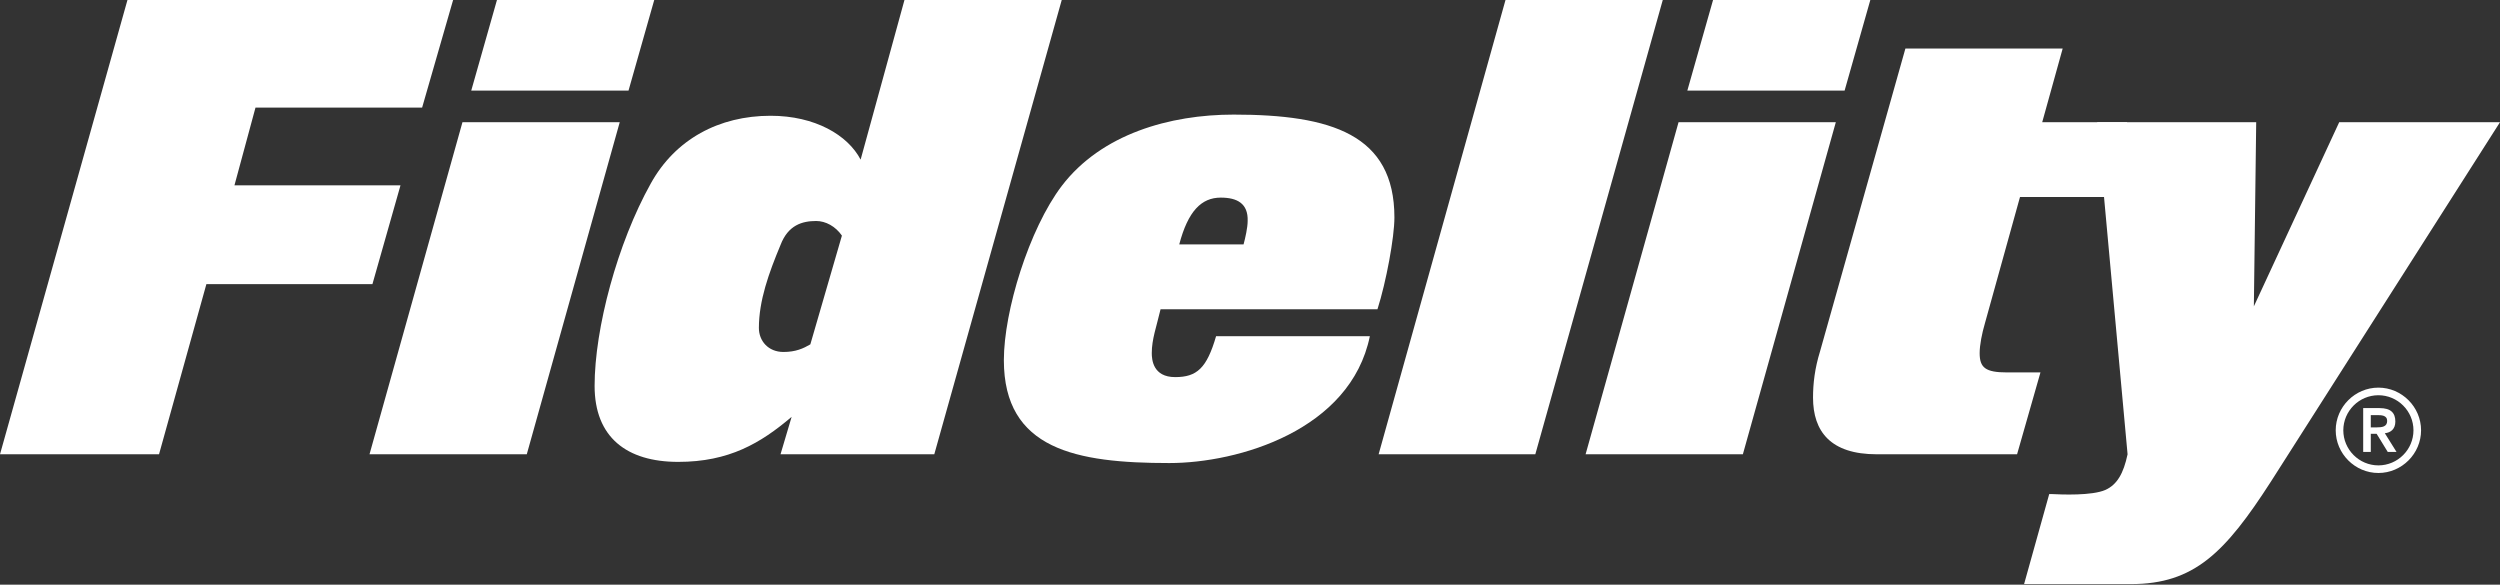 <svg version="1.1" id="Layer_1" xmlns:x="ns_extend;" xmlns:i="ns_ai;" xmlns:graph="ns_graphs;" xmlns="http://www.w3.org/2000/svg" xmlns:xlink="http://www.w3.org/1999/xlink" x="0px" y="0px" viewBox="0 0 427.6 100" style="enable-background:new 0 0 427.6 100;" xml:space="preserve">
 <rect x="0" y="0" width="427.6" height="100" fill="#333333" stroke="none"/>
 <style type="text/css">
  .st0{fill:#FFFFFF;}
 </style>
 <g>
  <polygon class="st0" points="27.2,77.7 0,77.7 21.8,0 77.5,0 72.2,18.4 43.7,18.4 40.1,31.7 68.5,31.7 63.7,48.6 35.3,48.6 	">
  </polygon>
  <path class="st0" d="M90.1,77.7H63.2l15.9-56.8H106L90.1,77.7z M107.5,15.5H80.6L85,0h26.9L107.5,15.5z">
  </path>
  <path class="st0" d="M159.8,77.7h-26.3l1.9-6.4c-5.3,4.5-10.7,7.7-19.4,7.7c-8.8,0-14.3-4.2-14.3-13c0-9.8,3.9-24.4,9.6-34.6
		c4.2-7.6,11.7-11.6,20.5-11.6c7.6,0,13.2,3.3,15.4,7.5L154.7,0h26.9L159.8,77.7z M139.6,37.8c-2.4,0-4.8,0.7-6.1,4.1
		c-2,4.8-3.7,9.5-3.7,14.2c0,2.2,1.6,4.1,4.2,4.1c2.1,0,3.4-0.6,4.6-1.3l5.4-18.6C142.9,38.7,141.2,37.8,139.6,37.8">
  </path>
  <path class="st0" d="M235.6,52.9h-37.1c-0.7,3-1.5,5.1-1.5,7.5c0,1.1,0.2,4.1,4,4.1c3.7,0,5.4-1.5,7-7h26.3
		c-3.3,16.1-22.5,21.7-34.3,21.7c-15.9,0-28.3-2.3-28.3-17.6c0-8.4,4.3-22.4,9.9-29.8c6.8-8.9,18.5-12.2,29.4-12.2
		c16.7,0,27.5,3.4,27.5,17.6C238.5,40.6,237.1,48.2,235.6,52.9 M208.8,33.8c-3.3,0-5.6,2.3-7.1,8h11c0.3-1.1,0.7-2.9,0.7-4
		C213.5,34.8,211.6,33.8,208.8,33.8">
  </path>
  <polygon class="st0" points="262.6,77.7 235.8,77.7 257.5,0 284.4,0 	">
  </polygon>
  <path class="st0" d="M298.1,77.7h-26.9l15.9-56.8h26.9L298.1,77.7z M315.5,15.5h-26.9L293,0h26.9L315.5,15.5z">
  </path>
  <path class="st0" d="M363.8,20.9l2.3,12.8h-20.6l-6,21.6c-0.5,1.7-0.9,3.7-0.9,5.1c0,2.5,1,3.3,4.7,3.3h5.7l-4,14h-24
		c-7.9,0-10.9-3.9-10.9-9.7c0-2.4,0.3-5,1.2-7.9l14.6-51.8h26.9l-3.5,12.6H363.8z">
  </path>
  <path class="st0" d="M406.8,66.3c-4,0-7.3,3.3-7.3,7.3c0,4,3.3,7.3,7.3,7.3c4,0,7.3-3.3,7.3-7.3C414.1,69.6,410.8,66.3,406.8,66.3
		 M406.8,79.6c-3.3,0-6-2.7-6-6s2.7-6,6-6c3.3,0,6,2.7,6,6S410.1,79.6,406.8,79.6">
  </path>
  <path class="st0" d="M409.7,72.1c0-1.5-0.8-2.3-2.7-2.3h-2.8v7.5h1.3v-3.1h1l1.9,3.1h1.5l-2-3.2C408.9,74,409.7,73.4,409.7,72.1
		 M405.5,73.1V71h1c0.8,0,1.8,0,1.8,1c0,1-0.9,1.1-1.8,1.1H405.5z">
  </path>
  <path class="st0" d="M400.1,20.9l-14.6,31.5l0.4-31.5h-27.2l5.2,56.8c-0.7,3.3-1.8,5.2-3.8,6.1c-2.3,1-7.4,0.8-9.3,0.7l-0.3,0
		l-4.3,15.4l18.3,0c10.8,0,16.1-5.4,23.9-17.5l39.2-61.5H400.1z">
  </path>
 </g>
</svg>